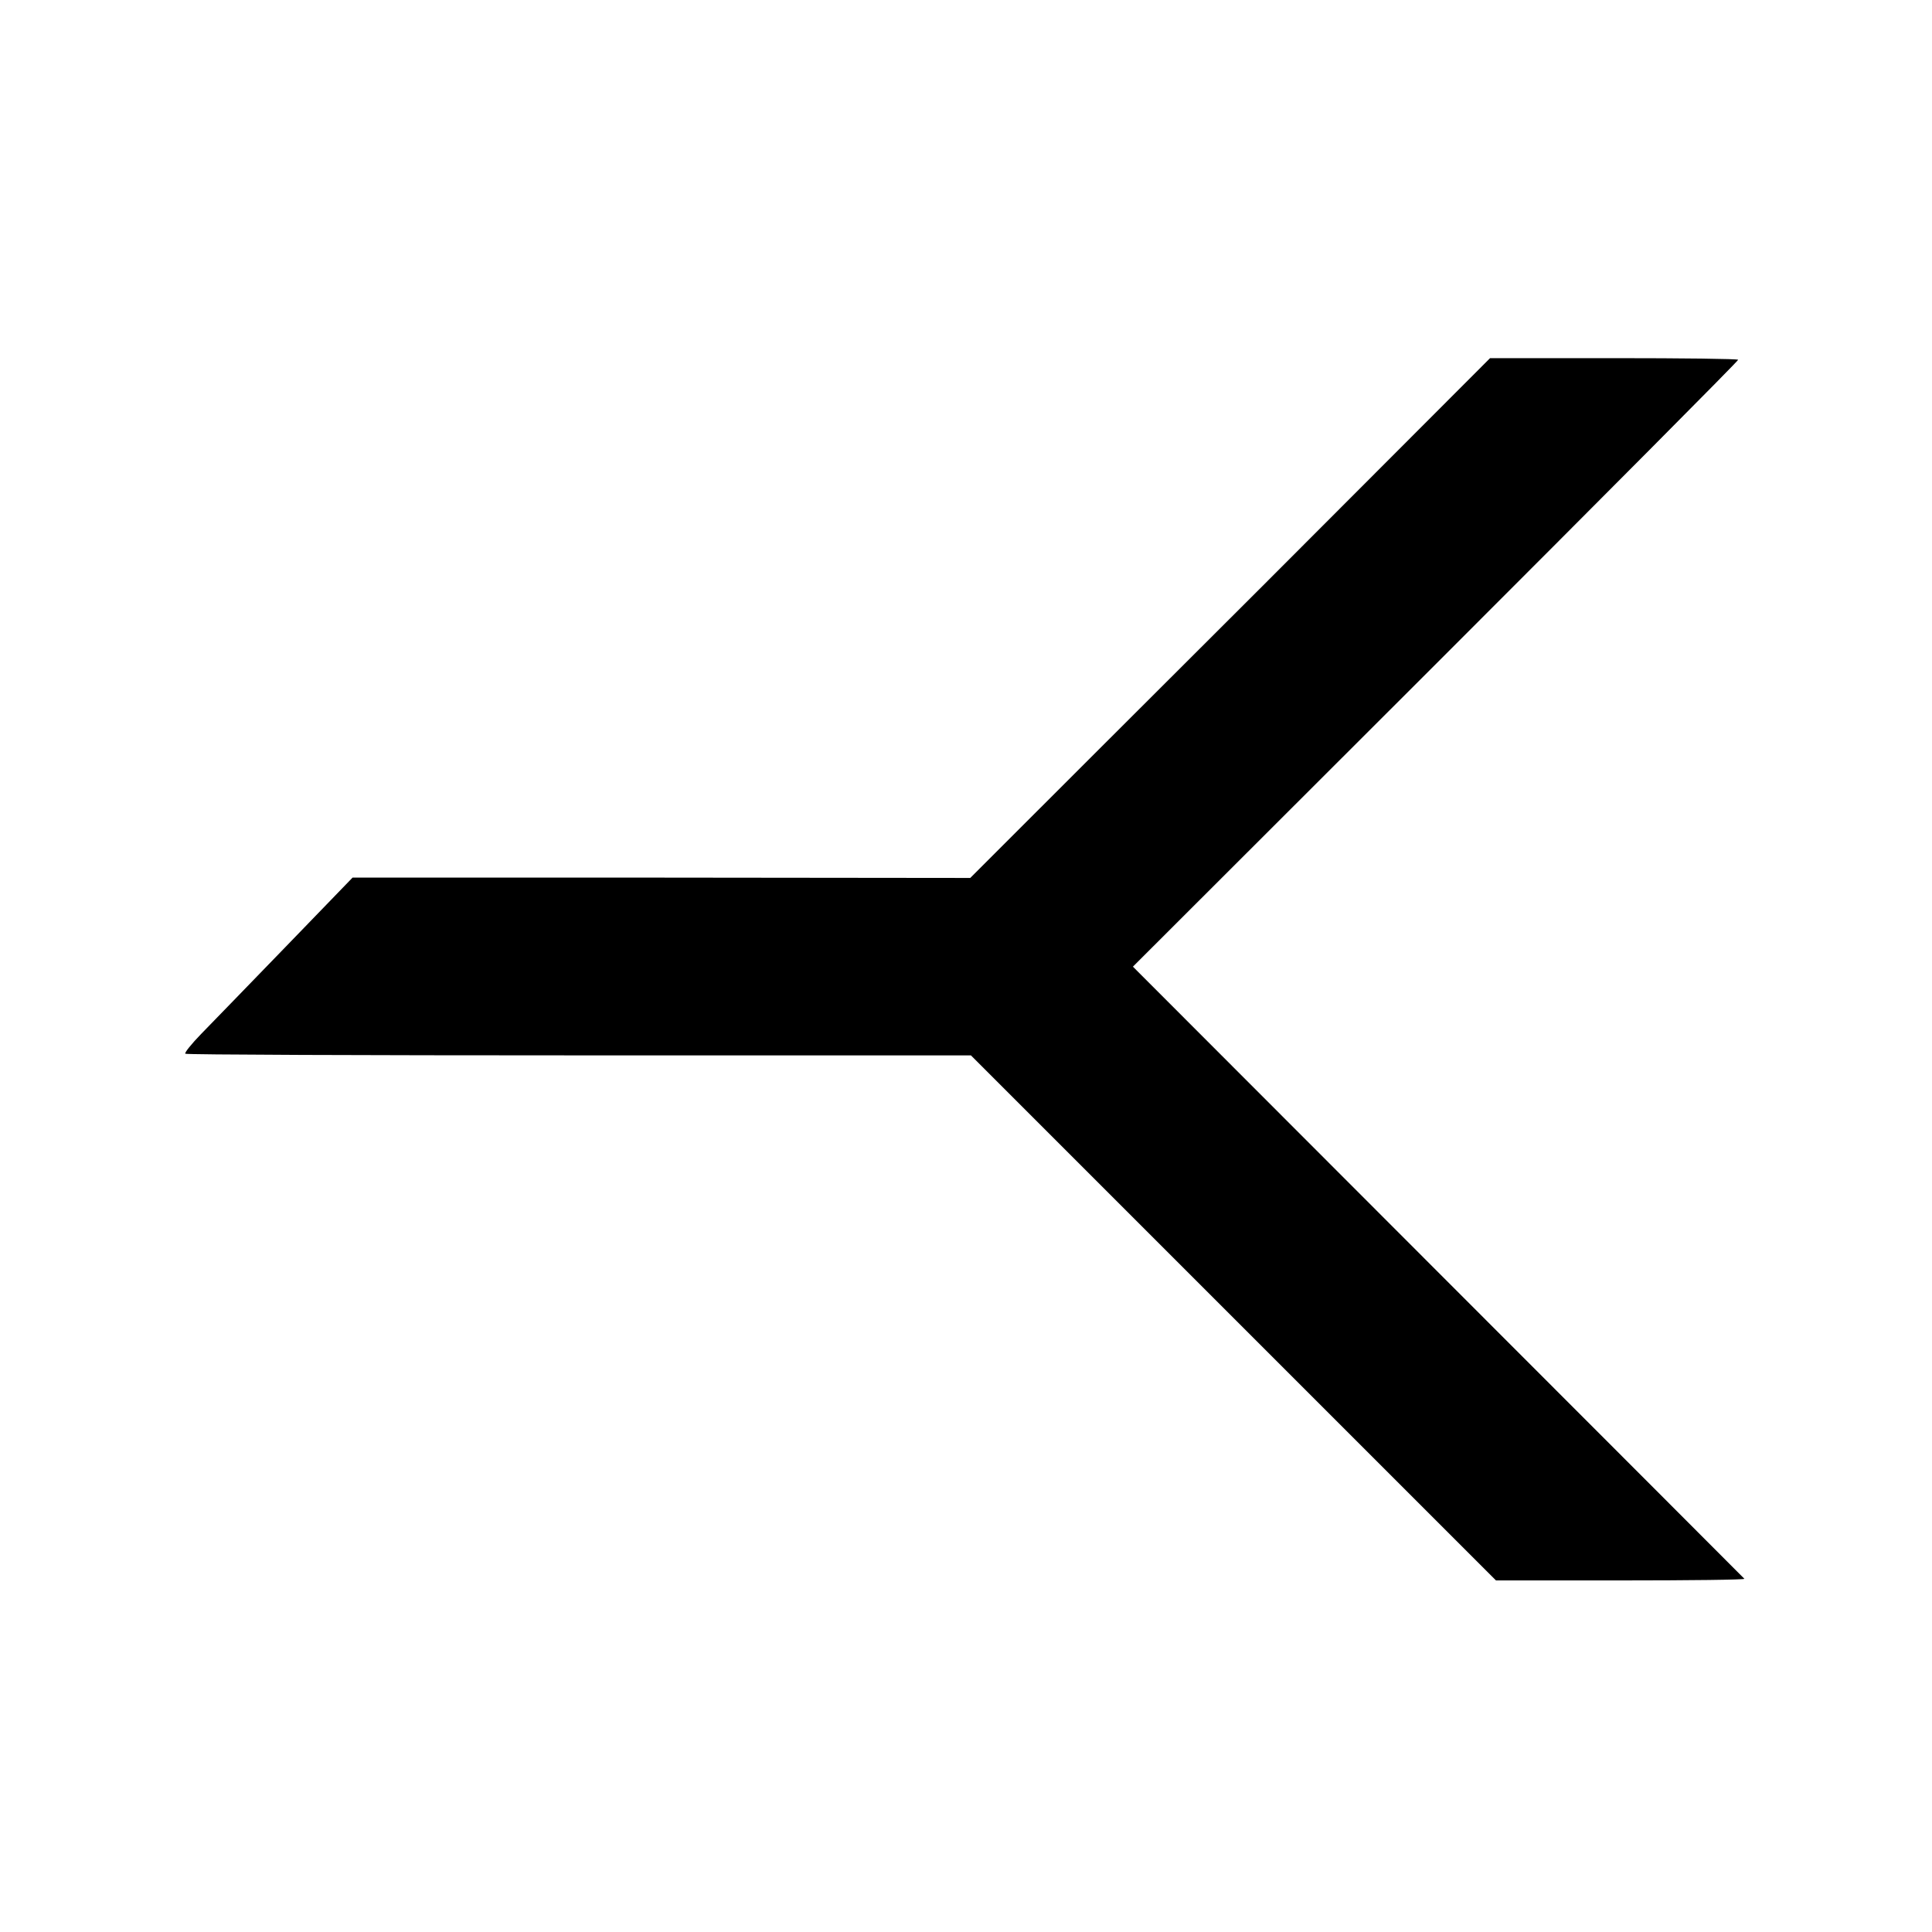 <?xml version="1.0" standalone="no"?>
<!DOCTYPE svg PUBLIC "-//W3C//DTD SVG 20010904//EN"
 "http://www.w3.org/TR/2001/REC-SVG-20010904/DTD/svg10.dtd">
<svg version="1.0" xmlns="http://www.w3.org/2000/svg"
 width="588pt" height="588pt" viewBox="0 0 588 588"
 preserveAspectRatio="xMidYMid meet">
<g transform="translate(0,588) scale(0.1,-0.1)"
fill="#000000" stroke="none">
<path d="M3843 4097 c-381 -380 -737 -736 -791 -790 l-99 -99 -940 1 -940 0
-204 -211 c-112 -116 -228 -235 -257 -265 -29 -30 -51 -57 -48 -60 2 -3 542
-5 1198 -5 l1193 0 799 -799 799 -799 380 0 c209 0 378 2 376 5 -2 2 -422 423
-933 934 l-928 929 921 920 c507 507 921 923 921 927 0 3 -170 5 -377 5 l-378
0 -692 -693z"/>
</g>
</svg>

